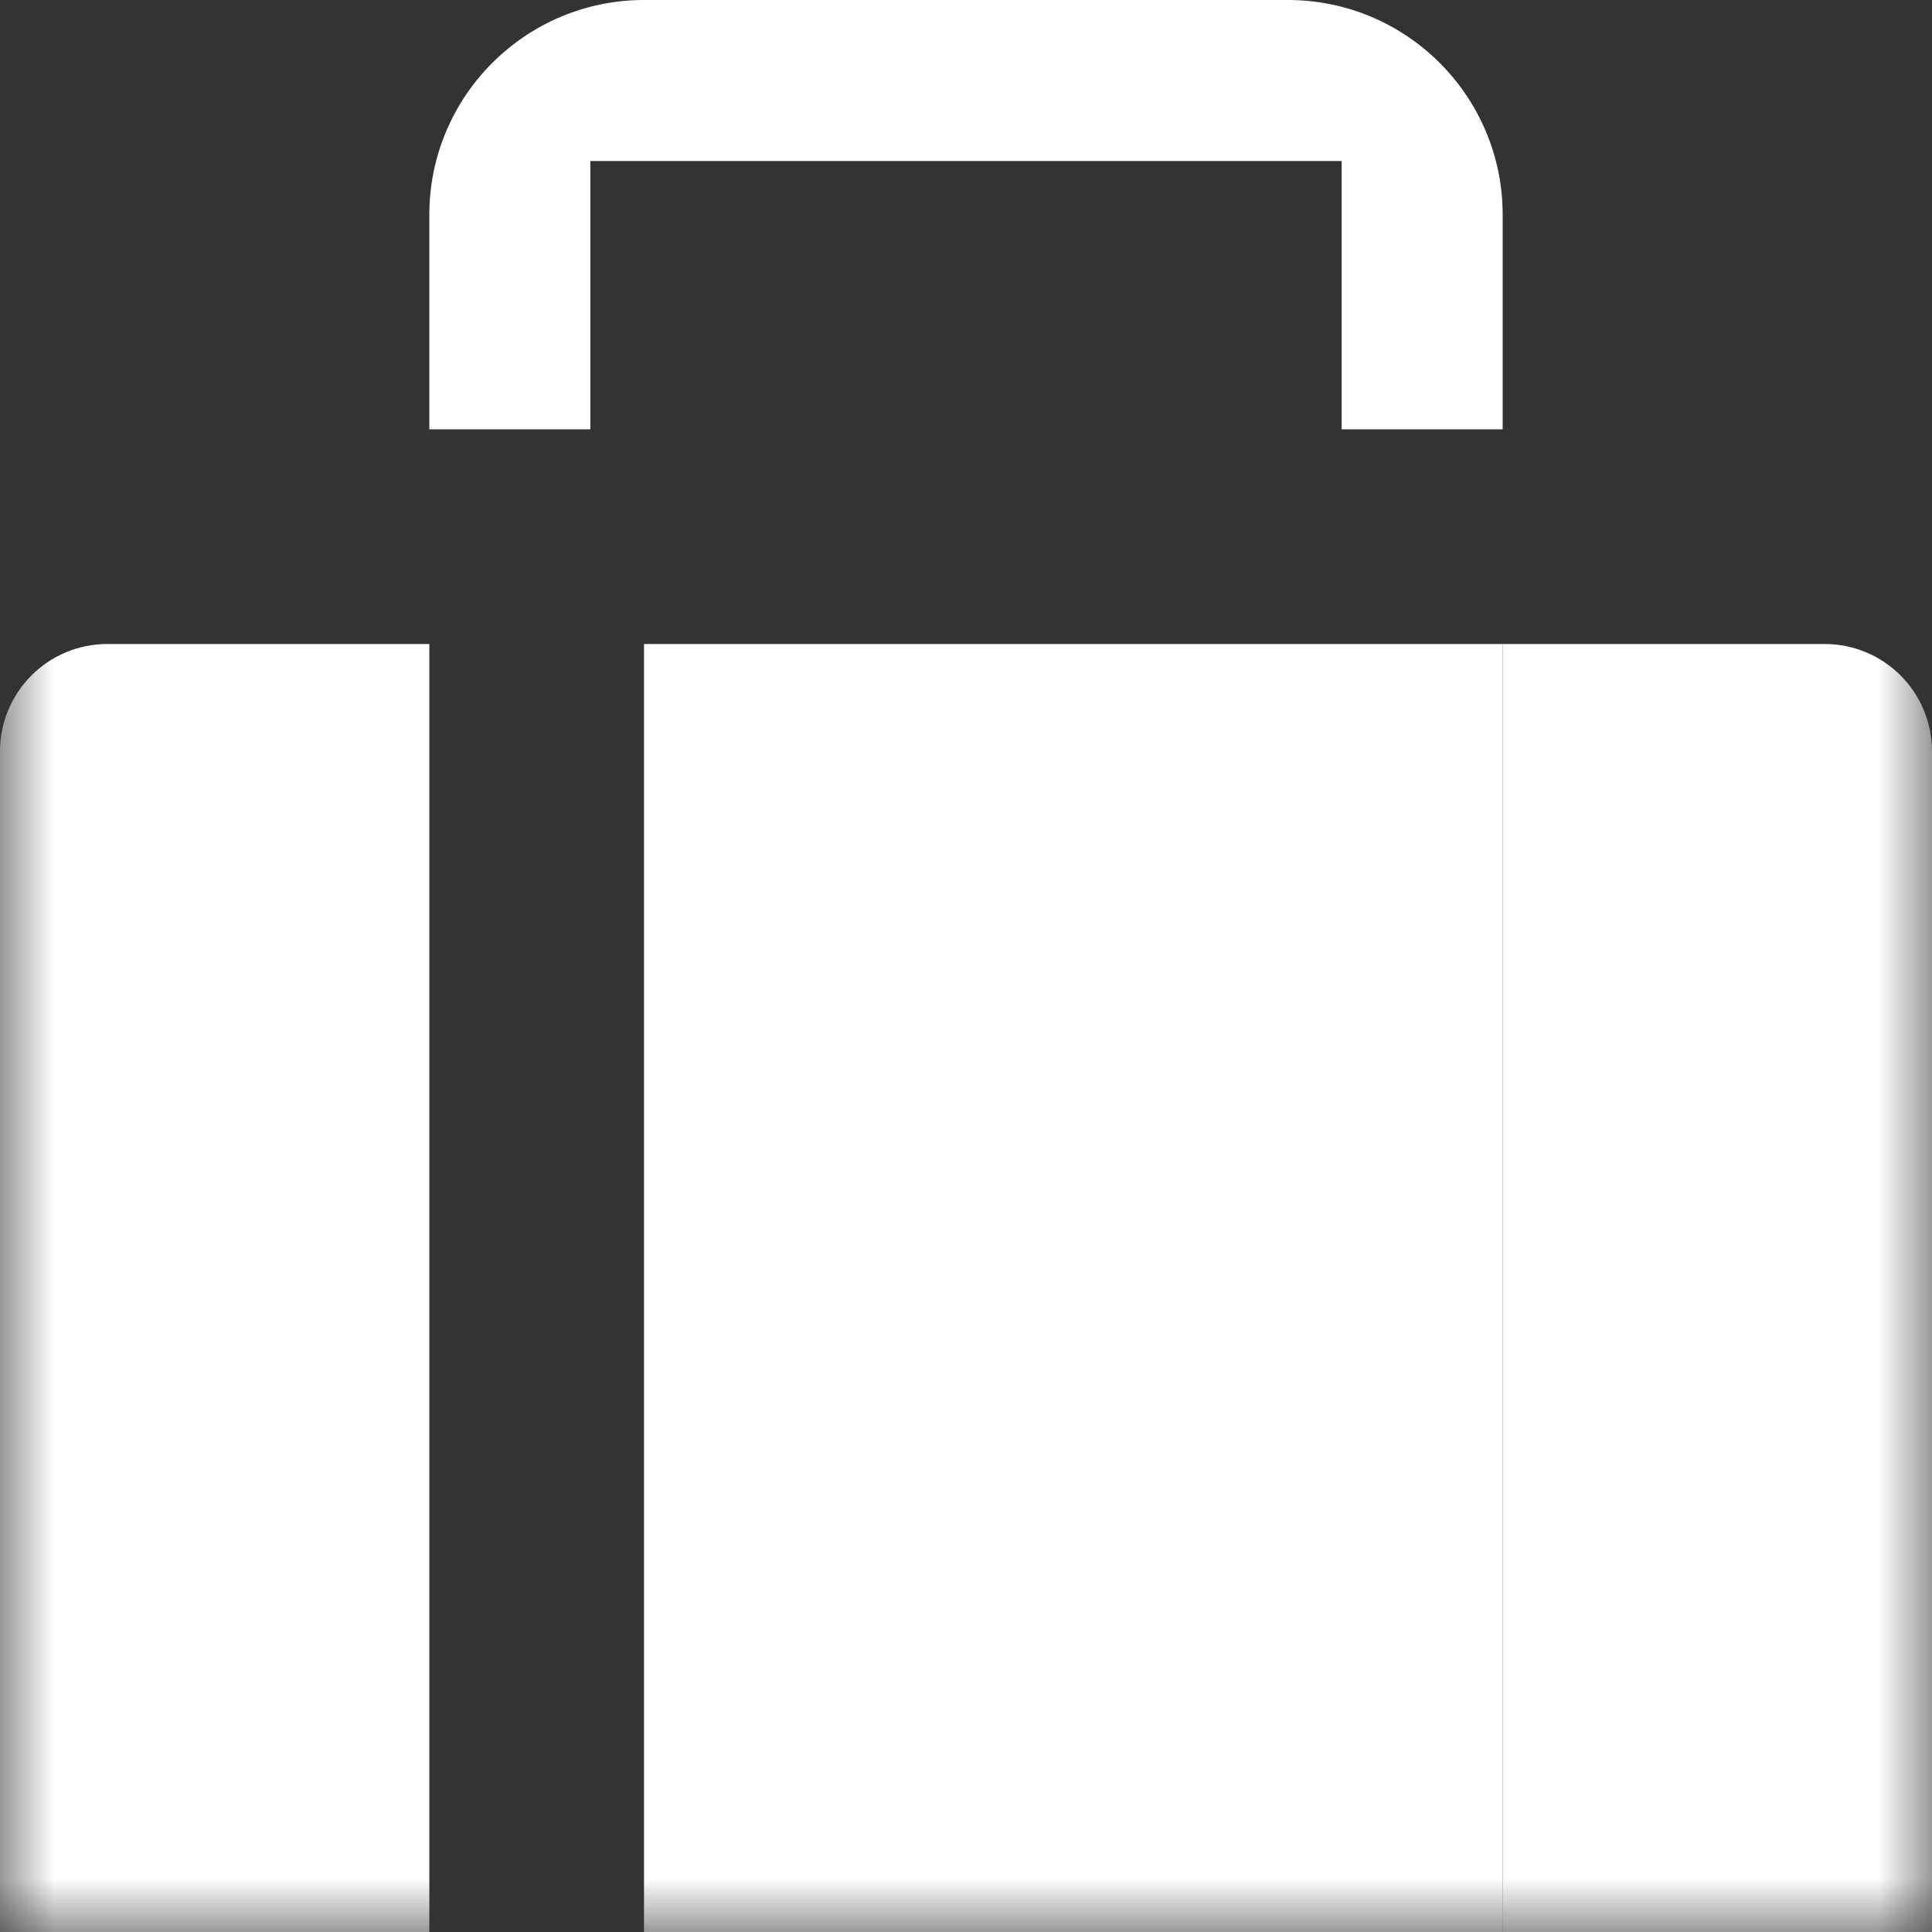 <?xml version="1.0" encoding="UTF-8" standalone="no"?>
<svg width="18px" height="18px" viewBox="0 0 18 18" version="1.1" xmlns="http://www.w3.org/2000/svg" xmlns:xlink="http://www.w3.org/1999/xlink">
    <rect x="0" y="0" width="18" height="18" fill="#333333" stroke="none"/>
    <!-- Generator: Sketch 46.2 (44496) - http://www.bohemiancoding.com/sketch -->
    <title>Page 1</title>
    <desc>Created with Sketch.</desc>
    <defs>
        <polygon id="path-1" points="0 18 18 18 18 0 0 0"></polygon>
    </defs>
    <g id="Symbols" stroke="none" stroke-width="1" fill="none" fill-rule="evenodd">
        <g id="Callouts" transform="translate(-635, -49)">
            <g transform="translate(201, 31)" id="Diamond-02">
                <g transform="translate(415, 0)">
                    <g id="Page-1" transform="translate(19, 18)">
                        <path d="M5.5,1.5 L12.5,1.5 L12.5,4 L14,4 L14,2 C14,0.897 13.103,0 12,0 L6,0 C4.897,0 4,0.897 4,2 L4,4 L5.5,4 L5.5,1.5 Z" id="Fill-1" fill="#FFFFFF"></path>
                        <mask id="mask-2" fill="white">
                            <use xlink:href="#path-1"></use>
                        </mask>
                        <g id="Clip-4"></g>
                        <polygon id="Fill-3" fill="#FFFFFF" mask="url(#mask-2)" points="6 19 14 19 14 6 6 6"></polygon>
                        <path d="M17,6 L14,6 L14,19 L17,19 C17.552,19 18,18.552 18,18 L18,7 C18,6.448 17.552,6 17,6" id="Fill-5" fill="#FFFFFF" mask="url(#mask-2)"></path>
                        <path d="M0,7 L0,18 C0,18.552 0.448,19 1,19 L4,19 L4,6 L1,6 C0.448,6 0,6.448 0,7" id="Fill-6" fill="#FFFFFF" mask="url(#mask-2)"></path>
                    </g>
                </g>
            </g>
        </g>
    </g>
</svg>